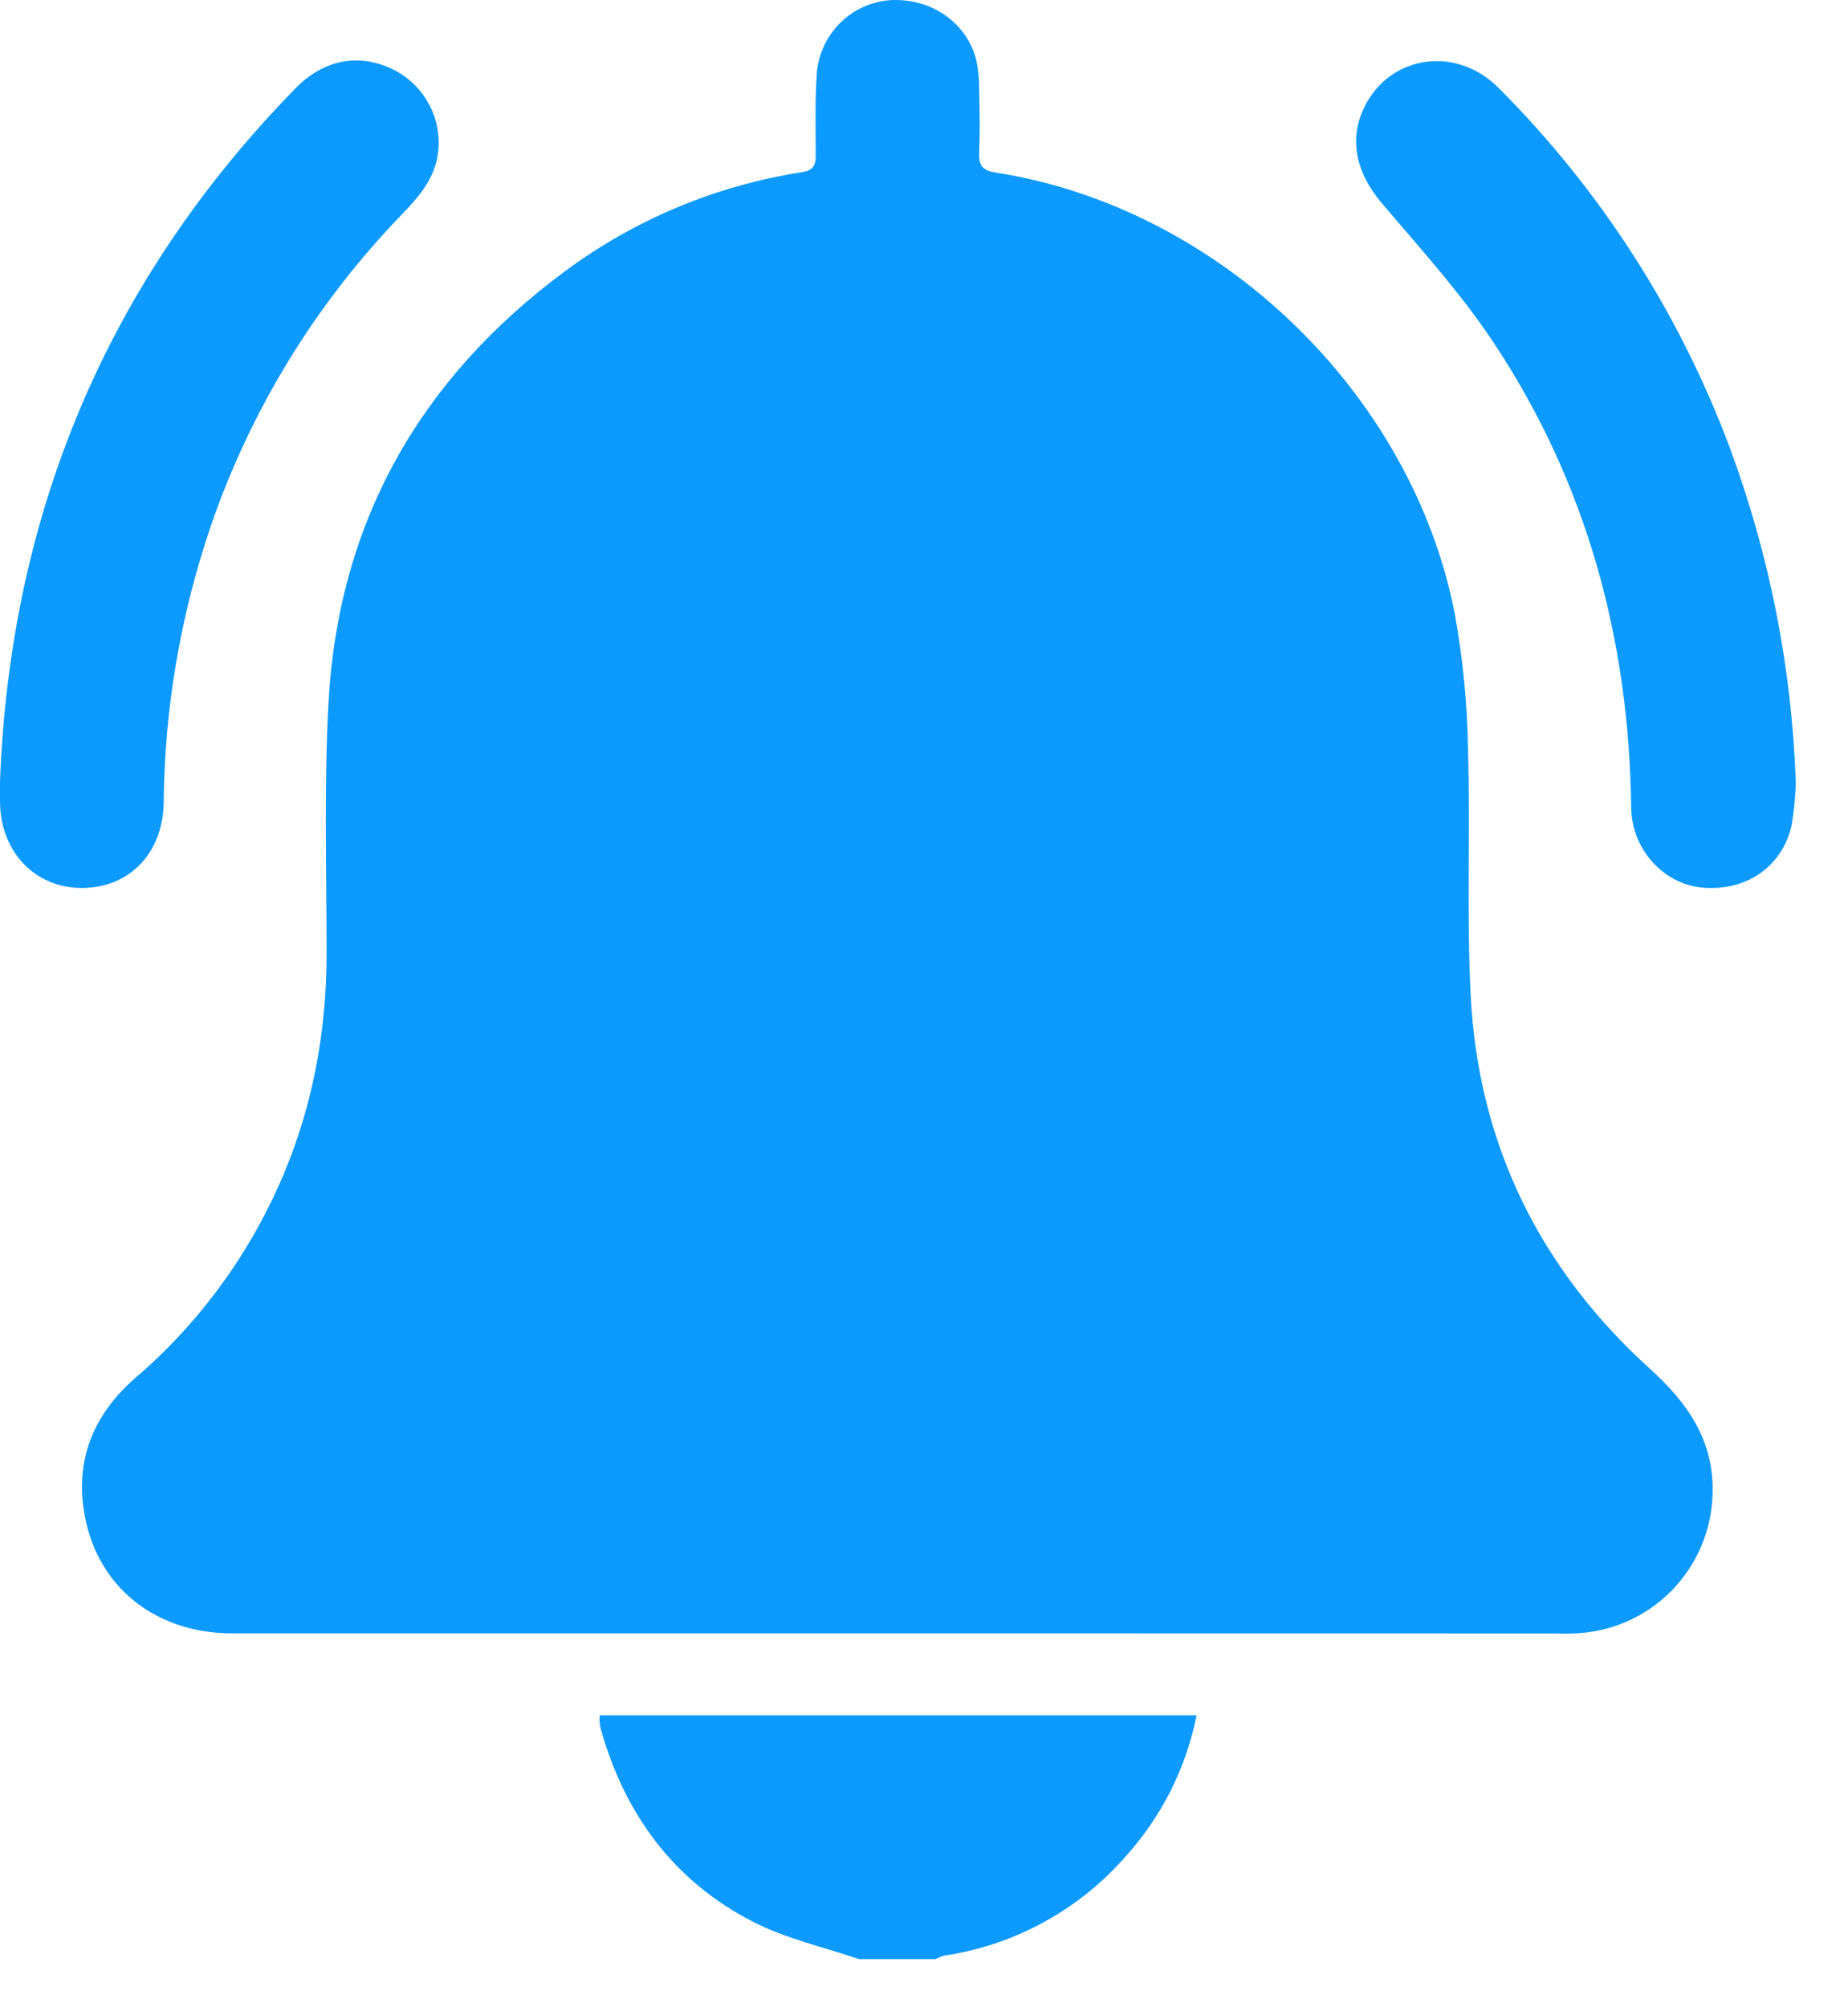 <svg width="35" height="38" viewBox="0 0 35 38" fill="none" xmlns="http://www.w3.org/2000/svg">
<path d="M16.272 37.091C15.595 36.858 14.88 36.704 14.249 36.376C12.758 35.609 11.832 34.343 11.38 32.739C11.367 32.693 11.359 32.645 11.355 32.597C11.354 32.556 11.356 32.514 11.36 32.473H22.663C22.465 33.466 22.003 34.387 21.326 35.138C20.438 36.157 19.217 36.826 17.881 37.024C17.824 37.04 17.77 37.062 17.719 37.091H16.272Z" fill="#0D9AFF"/>
<path d="M16.983 30.922C12.786 30.922 8.589 30.922 4.392 30.922C3.01 30.922 1.928 30.117 1.632 28.825C1.382 27.727 1.729 26.804 2.581 26.071C3.451 25.322 4.19 24.432 4.768 23.44C5.745 21.765 6.189 19.955 6.185 18.019C6.185 16.45 6.137 14.877 6.221 13.312C6.406 9.884 7.955 7.166 10.7 5.135C12.022 4.155 13.562 3.512 15.188 3.26C15.382 3.229 15.451 3.148 15.449 2.951C15.449 2.421 15.432 1.887 15.472 1.359C15.507 1.008 15.663 0.68 15.914 0.432C16.165 0.184 16.495 0.033 16.846 0.004C17.62 -0.048 18.309 0.419 18.49 1.136C18.53 1.325 18.548 1.518 18.545 1.711C18.554 2.11 18.561 2.509 18.545 2.907C18.534 3.156 18.634 3.232 18.87 3.269C23.082 3.929 26.739 7.431 27.553 11.623C27.705 12.464 27.789 13.316 27.803 14.171C27.849 15.727 27.775 17.289 27.854 18.842C27.997 21.662 29.163 24.025 31.252 25.916C31.967 26.563 32.468 27.281 32.435 28.283C32.417 28.979 32.133 29.641 31.641 30.132C31.149 30.624 30.488 30.907 29.793 30.924C29.66 30.929 29.528 30.924 29.395 30.924L16.983 30.922Z" fill="#0D9AFF"/>
<path d="M0 14.787C0.194 9.725 2.025 5.33 5.593 1.675C6.123 1.132 6.78 1.005 7.406 1.297C7.693 1.429 7.933 1.645 8.093 1.917C8.254 2.189 8.328 2.503 8.304 2.819C8.267 3.336 7.959 3.699 7.618 4.053C5.993 5.728 4.756 7.741 3.996 9.949C3.419 11.639 3.116 13.412 3.1 15.198C3.084 16.161 2.44 16.82 1.531 16.811C0.651 16.802 0.008 16.117 0 15.184C-0.001 15.063 0 14.941 0 14.787Z" fill="#0D9AFF"/>
<path d="M34.012 14.837C34.002 15.101 33.975 15.364 33.932 15.625C33.755 16.413 33.062 16.883 32.231 16.803C31.499 16.733 30.903 16.072 30.894 15.294C30.855 12.1 30.047 9.119 28.265 6.452C27.646 5.525 26.886 4.691 26.164 3.839C25.674 3.258 25.541 2.618 25.851 2.006C26.341 1.038 27.586 0.863 28.38 1.662C30.312 3.595 31.807 5.921 32.764 8.483C33.518 10.52 33.94 12.666 34.012 14.837Z" fill="#0D9AFF"/>
</svg>
